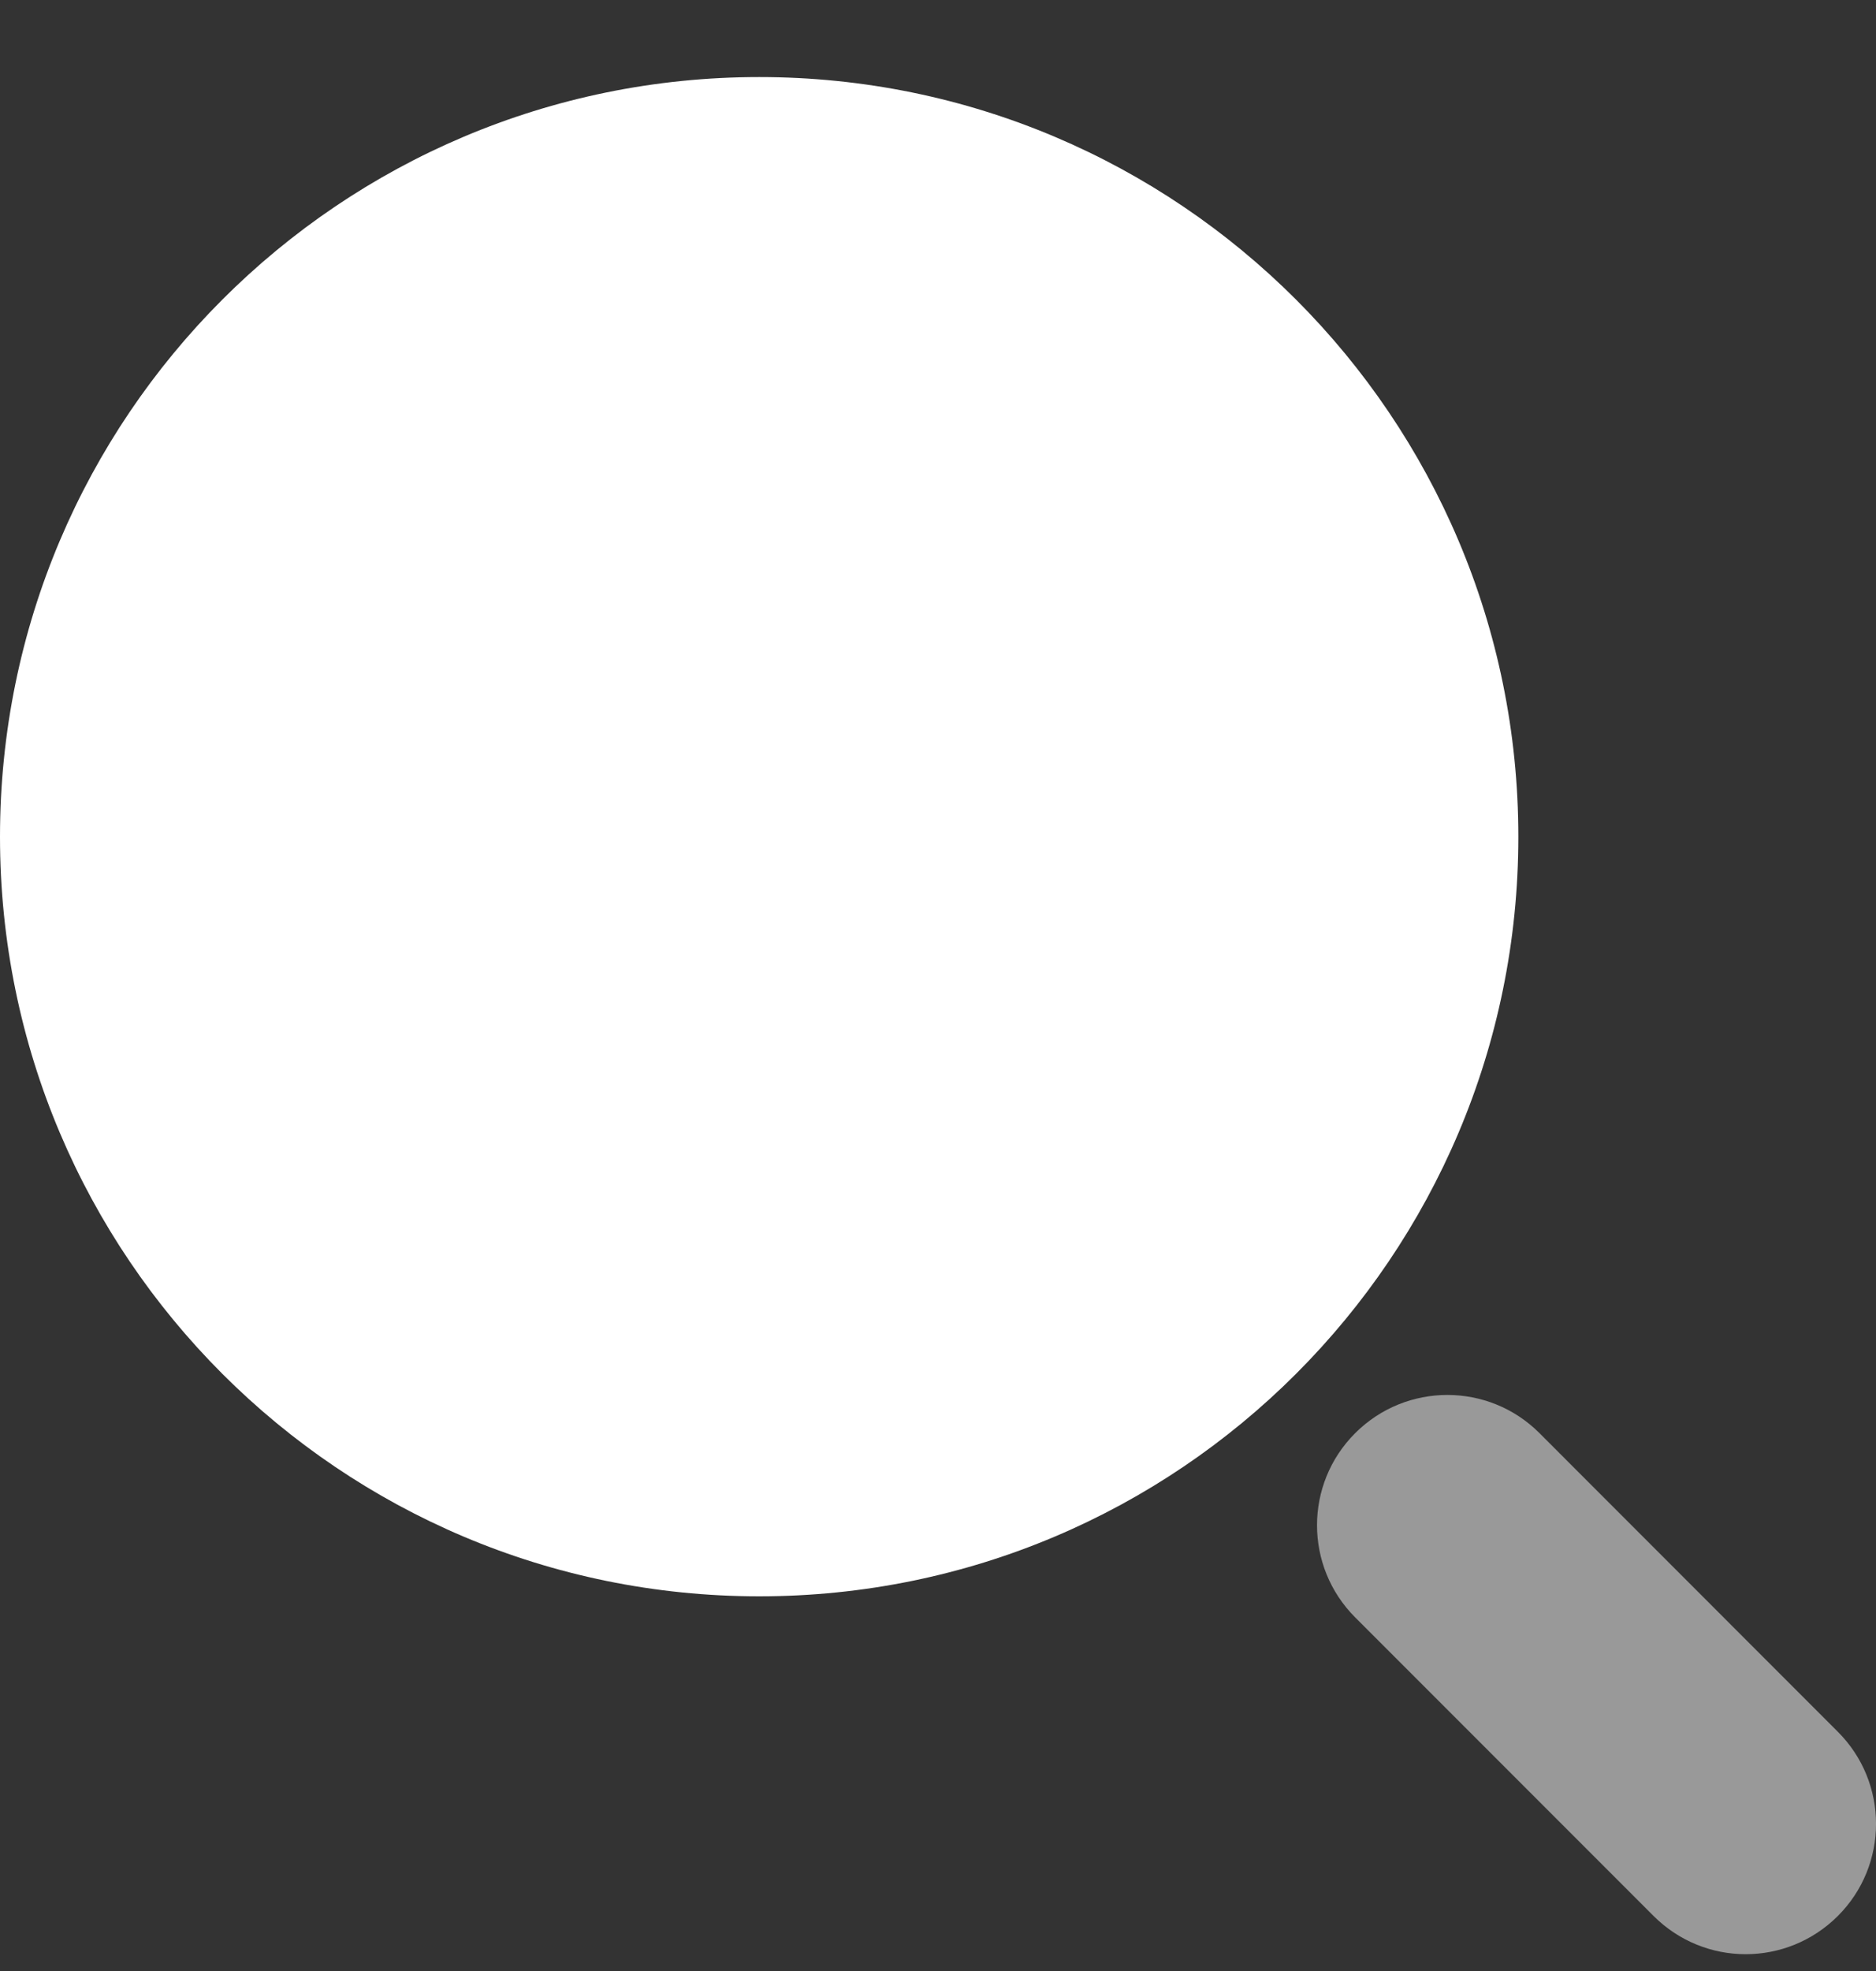 <svg width="20" height="21" viewBox="0 0 20 21" fill="none" xmlns="http://www.w3.org/2000/svg">
<rect x="0" y="0" width="20" height="21" fill="#333333" stroke="none"/>
<path d="M16.187 8.915C16.187 4.445 12.564 0.821 8.094 0.821C3.624 0.821 0 4.445 0 8.915C0 13.385 3.624 17.008 8.094 17.008C12.564 17.008 16.187 13.385 16.187 8.915Z" fill="white"/>
<path opacity="0.5" d="M18.611 20.821C18.255 20.821 17.901 20.685 17.629 20.414L14.448 17.233C13.905 16.69 13.905 15.811 14.448 15.269C14.991 14.727 15.87 14.727 16.412 15.269L19.593 18.451C20.136 18.993 20.136 19.872 19.593 20.414C19.321 20.685 18.966 20.821 18.611 20.821Z" fill="white"/>
</svg>
